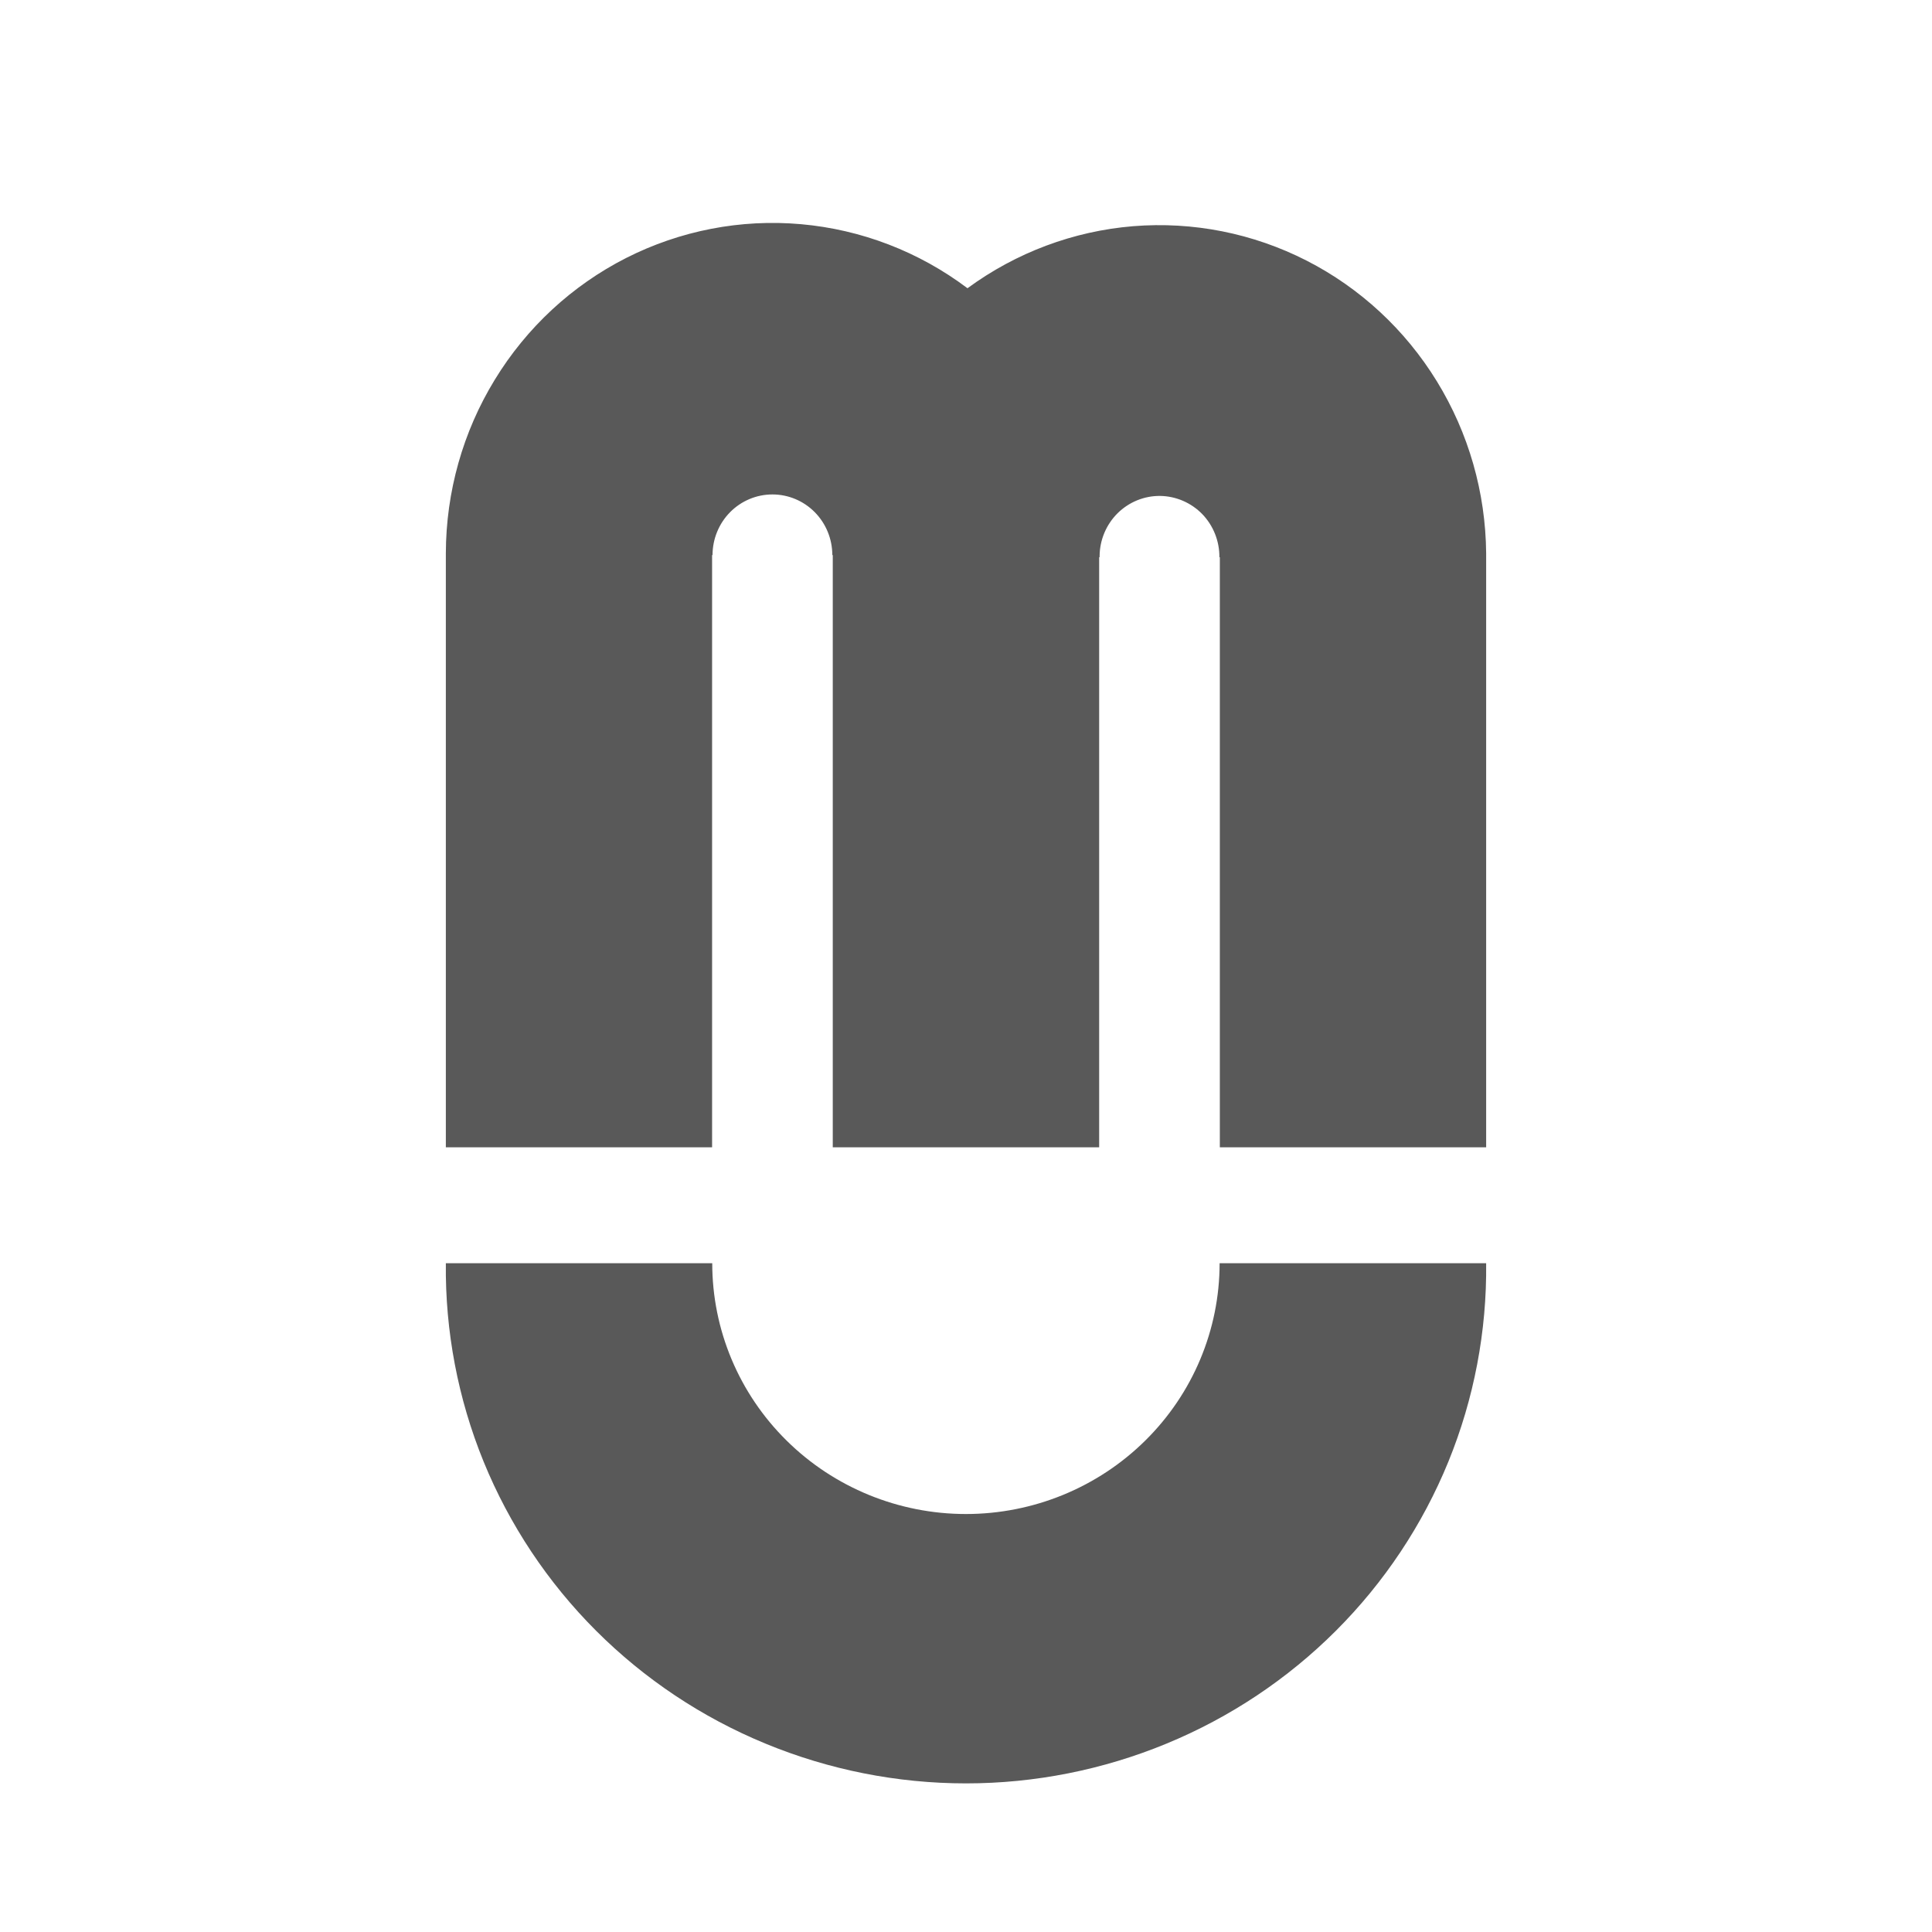 <svg width="26" height="26" viewBox="0 0 26 26" fill="none" xmlns="http://www.w3.org/2000/svg">
<path d="M20 15.44V7.459C20 7.453 20 7.448 20 7.445C19.993 6.627 19.764 5.827 19.337 5.132C18.911 4.438 18.304 3.875 17.583 3.507C16.862 3.139 16.055 2.979 15.25 3.044C14.445 3.11 13.674 3.399 13.02 3.879C12.367 3.387 11.591 3.089 10.78 3.017C9.969 2.945 9.154 3.103 8.426 3.472C7.698 3.842 7.086 4.409 6.658 5.111C6.229 5.812 6.002 6.62 6 7.445V15.44H9.583V7.47H9.589C9.589 7.254 9.674 7.046 9.825 6.893C9.976 6.74 10.181 6.654 10.395 6.654C10.609 6.654 10.814 6.74 10.965 6.893C11.116 7.046 11.201 7.254 11.201 7.47H11.207V15.44H14.792V7.499H14.798V7.482C14.8 7.266 14.887 7.059 15.04 6.907C15.193 6.756 15.398 6.672 15.612 6.674C15.826 6.677 16.03 6.765 16.18 6.919C16.329 7.074 16.412 7.283 16.41 7.499H16.416V15.44H20Z" fill="#595959"/>
<path d="M19.491 19.672C19.837 18.824 20.01 17.915 20 17H16.413C16.413 17.895 16.054 18.753 15.413 19.386C14.773 20.019 13.905 20.375 12.999 20.375C12.094 20.375 11.225 20.019 10.585 19.386C9.944 18.753 9.585 17.895 9.585 17H6C5.99 17.915 6.163 18.824 6.509 19.672C6.856 20.521 7.37 21.294 8.021 21.945C8.672 22.596 9.447 23.113 10.302 23.465C11.157 23.818 12.074 24 13 24C13.926 24 14.843 23.818 15.698 23.465C16.552 23.113 17.328 22.596 17.979 21.945C18.63 21.294 19.144 20.521 19.491 19.672Z" fill="#595959"/>
</svg>

